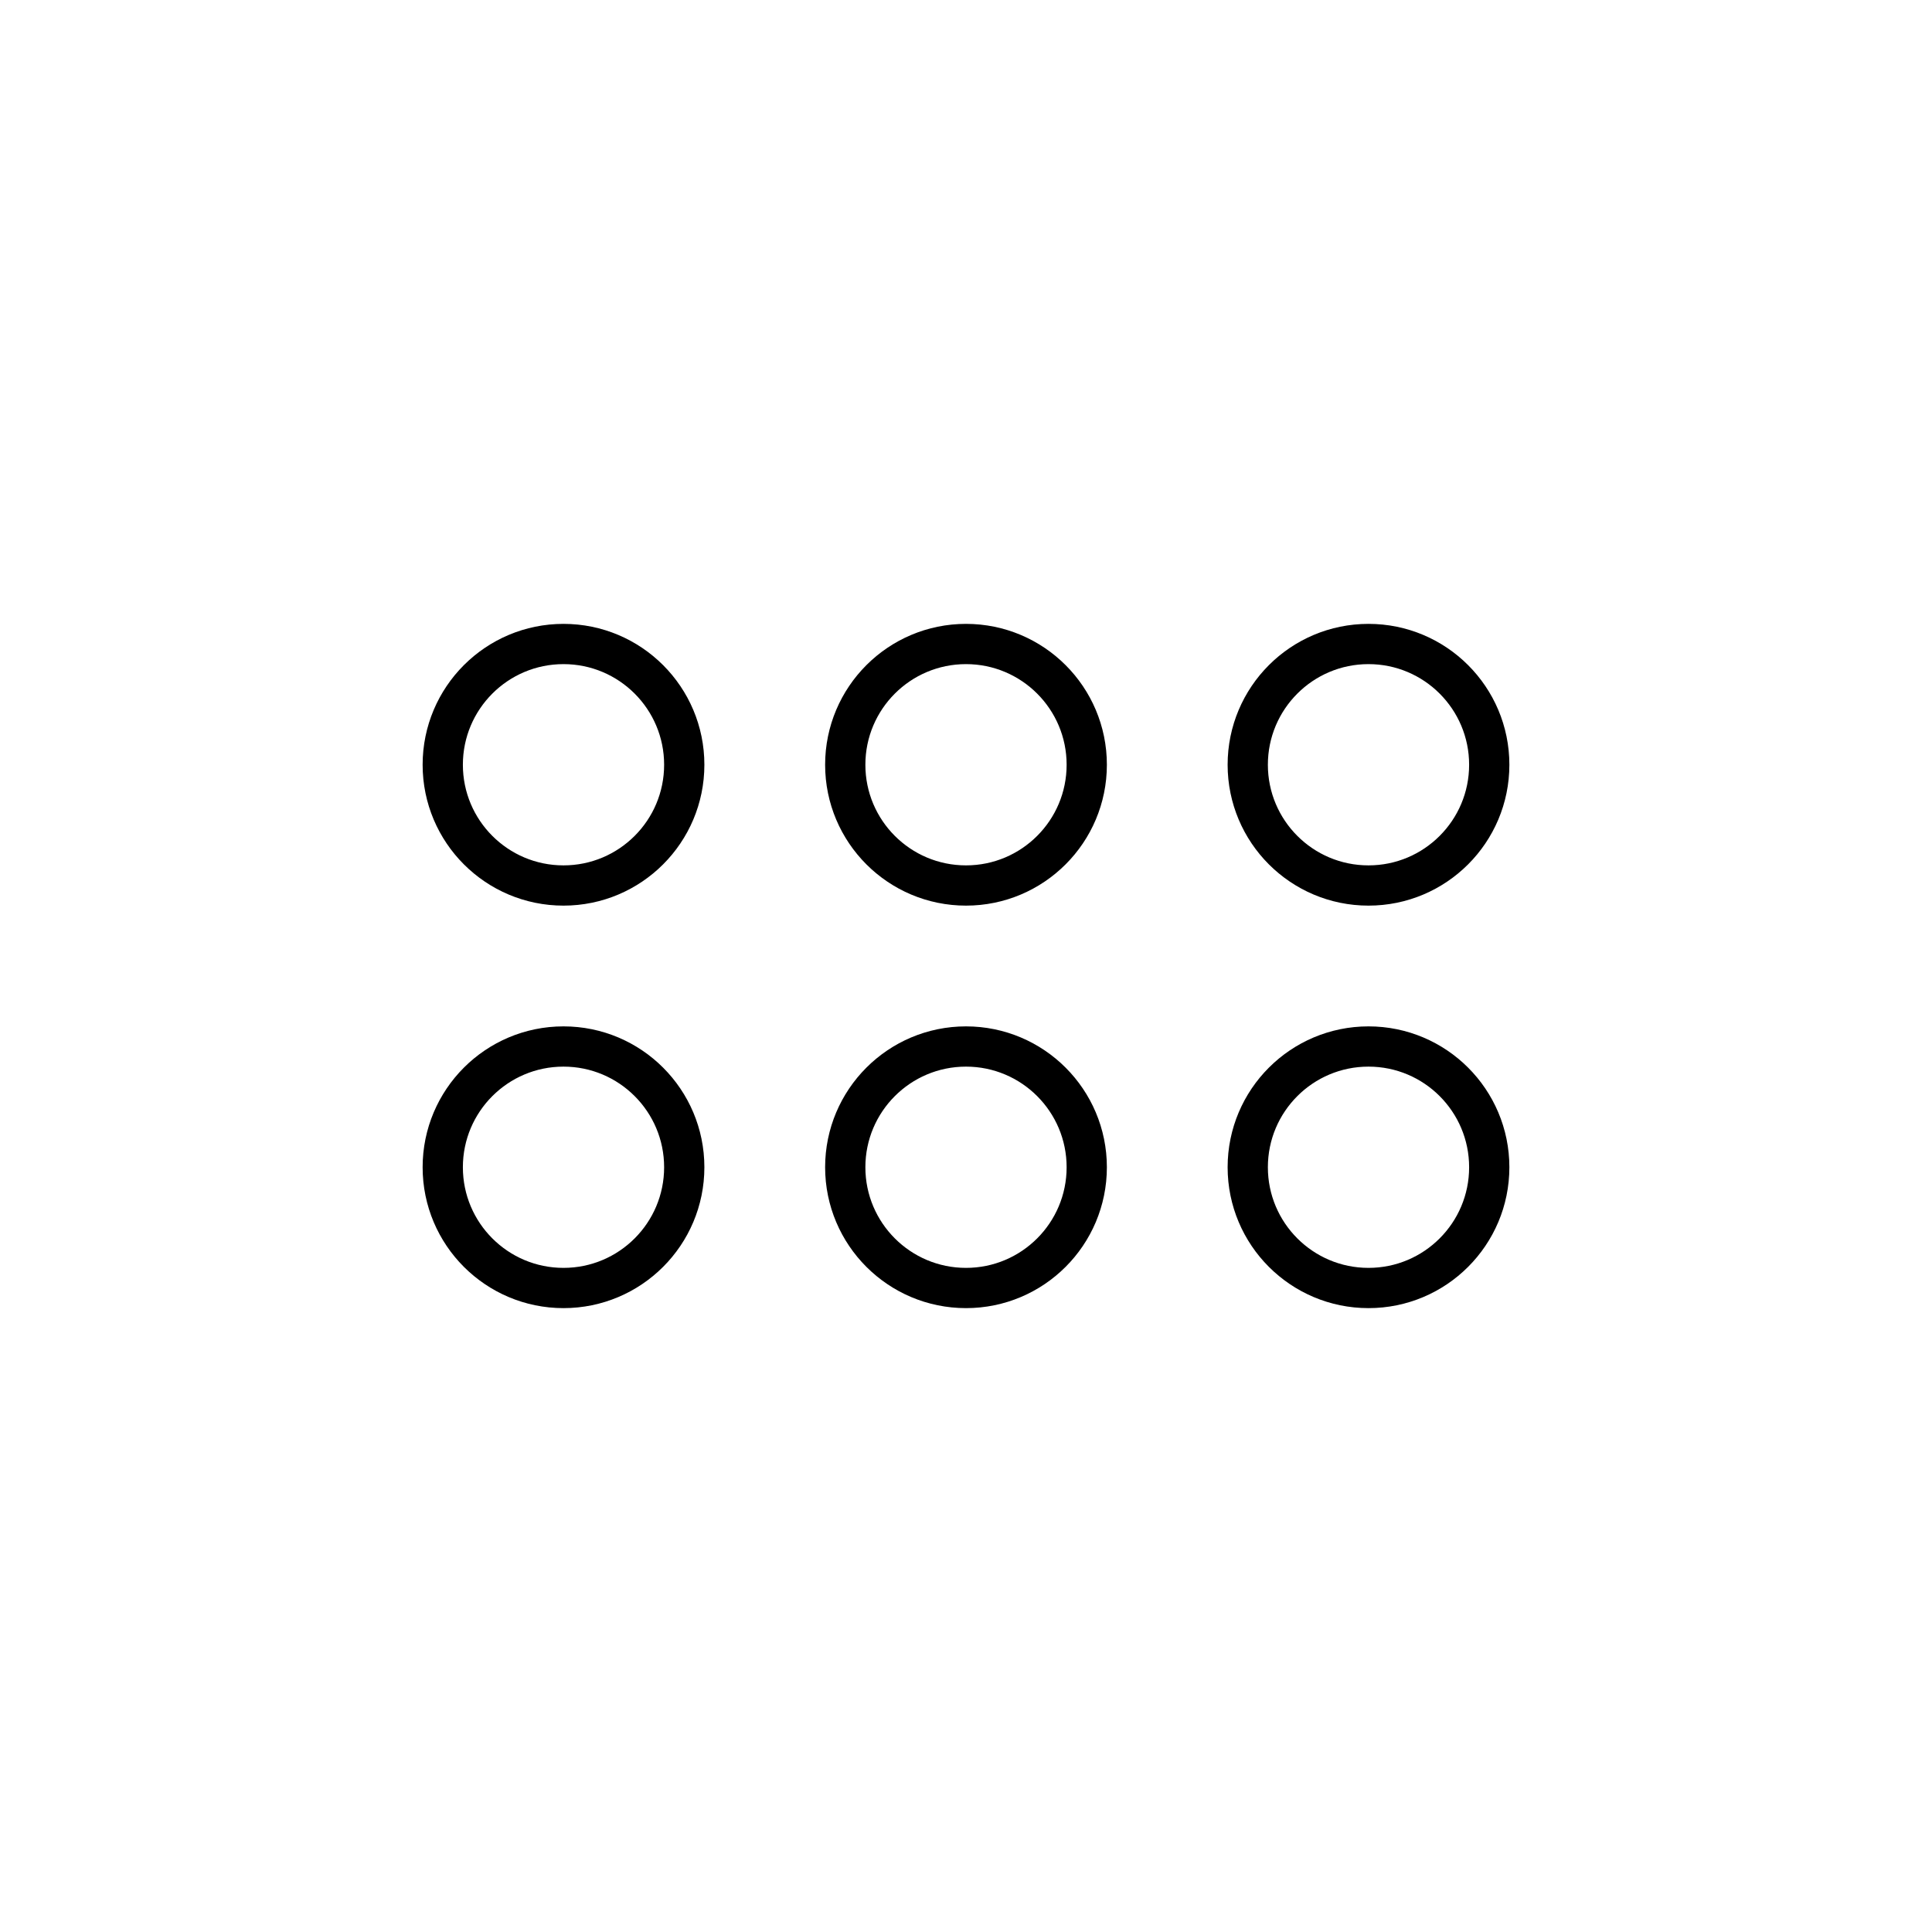 <?xml version="1.0" encoding="UTF-8"?>
<svg width="800px" height="800px" viewBox="0 0 48 48" id="b" xmlns="http://www.w3.org/2000/svg"><defs><style>.c{fill:none;stroke:#000000;stroke-linecap:round;stroke-linejoin:round;}</style></defs><circle class="c" cx="24" cy="19" r="3"/><circle class="c" cx="34" cy="19" r="3"/><circle class="c" cx="14" cy="19" r="3"/><circle class="c" cx="24" cy="29" r="3"/><circle class="c" cx="34" cy="29" r="3"/><circle class="c" cx="14" cy="29" r="3"/></svg>